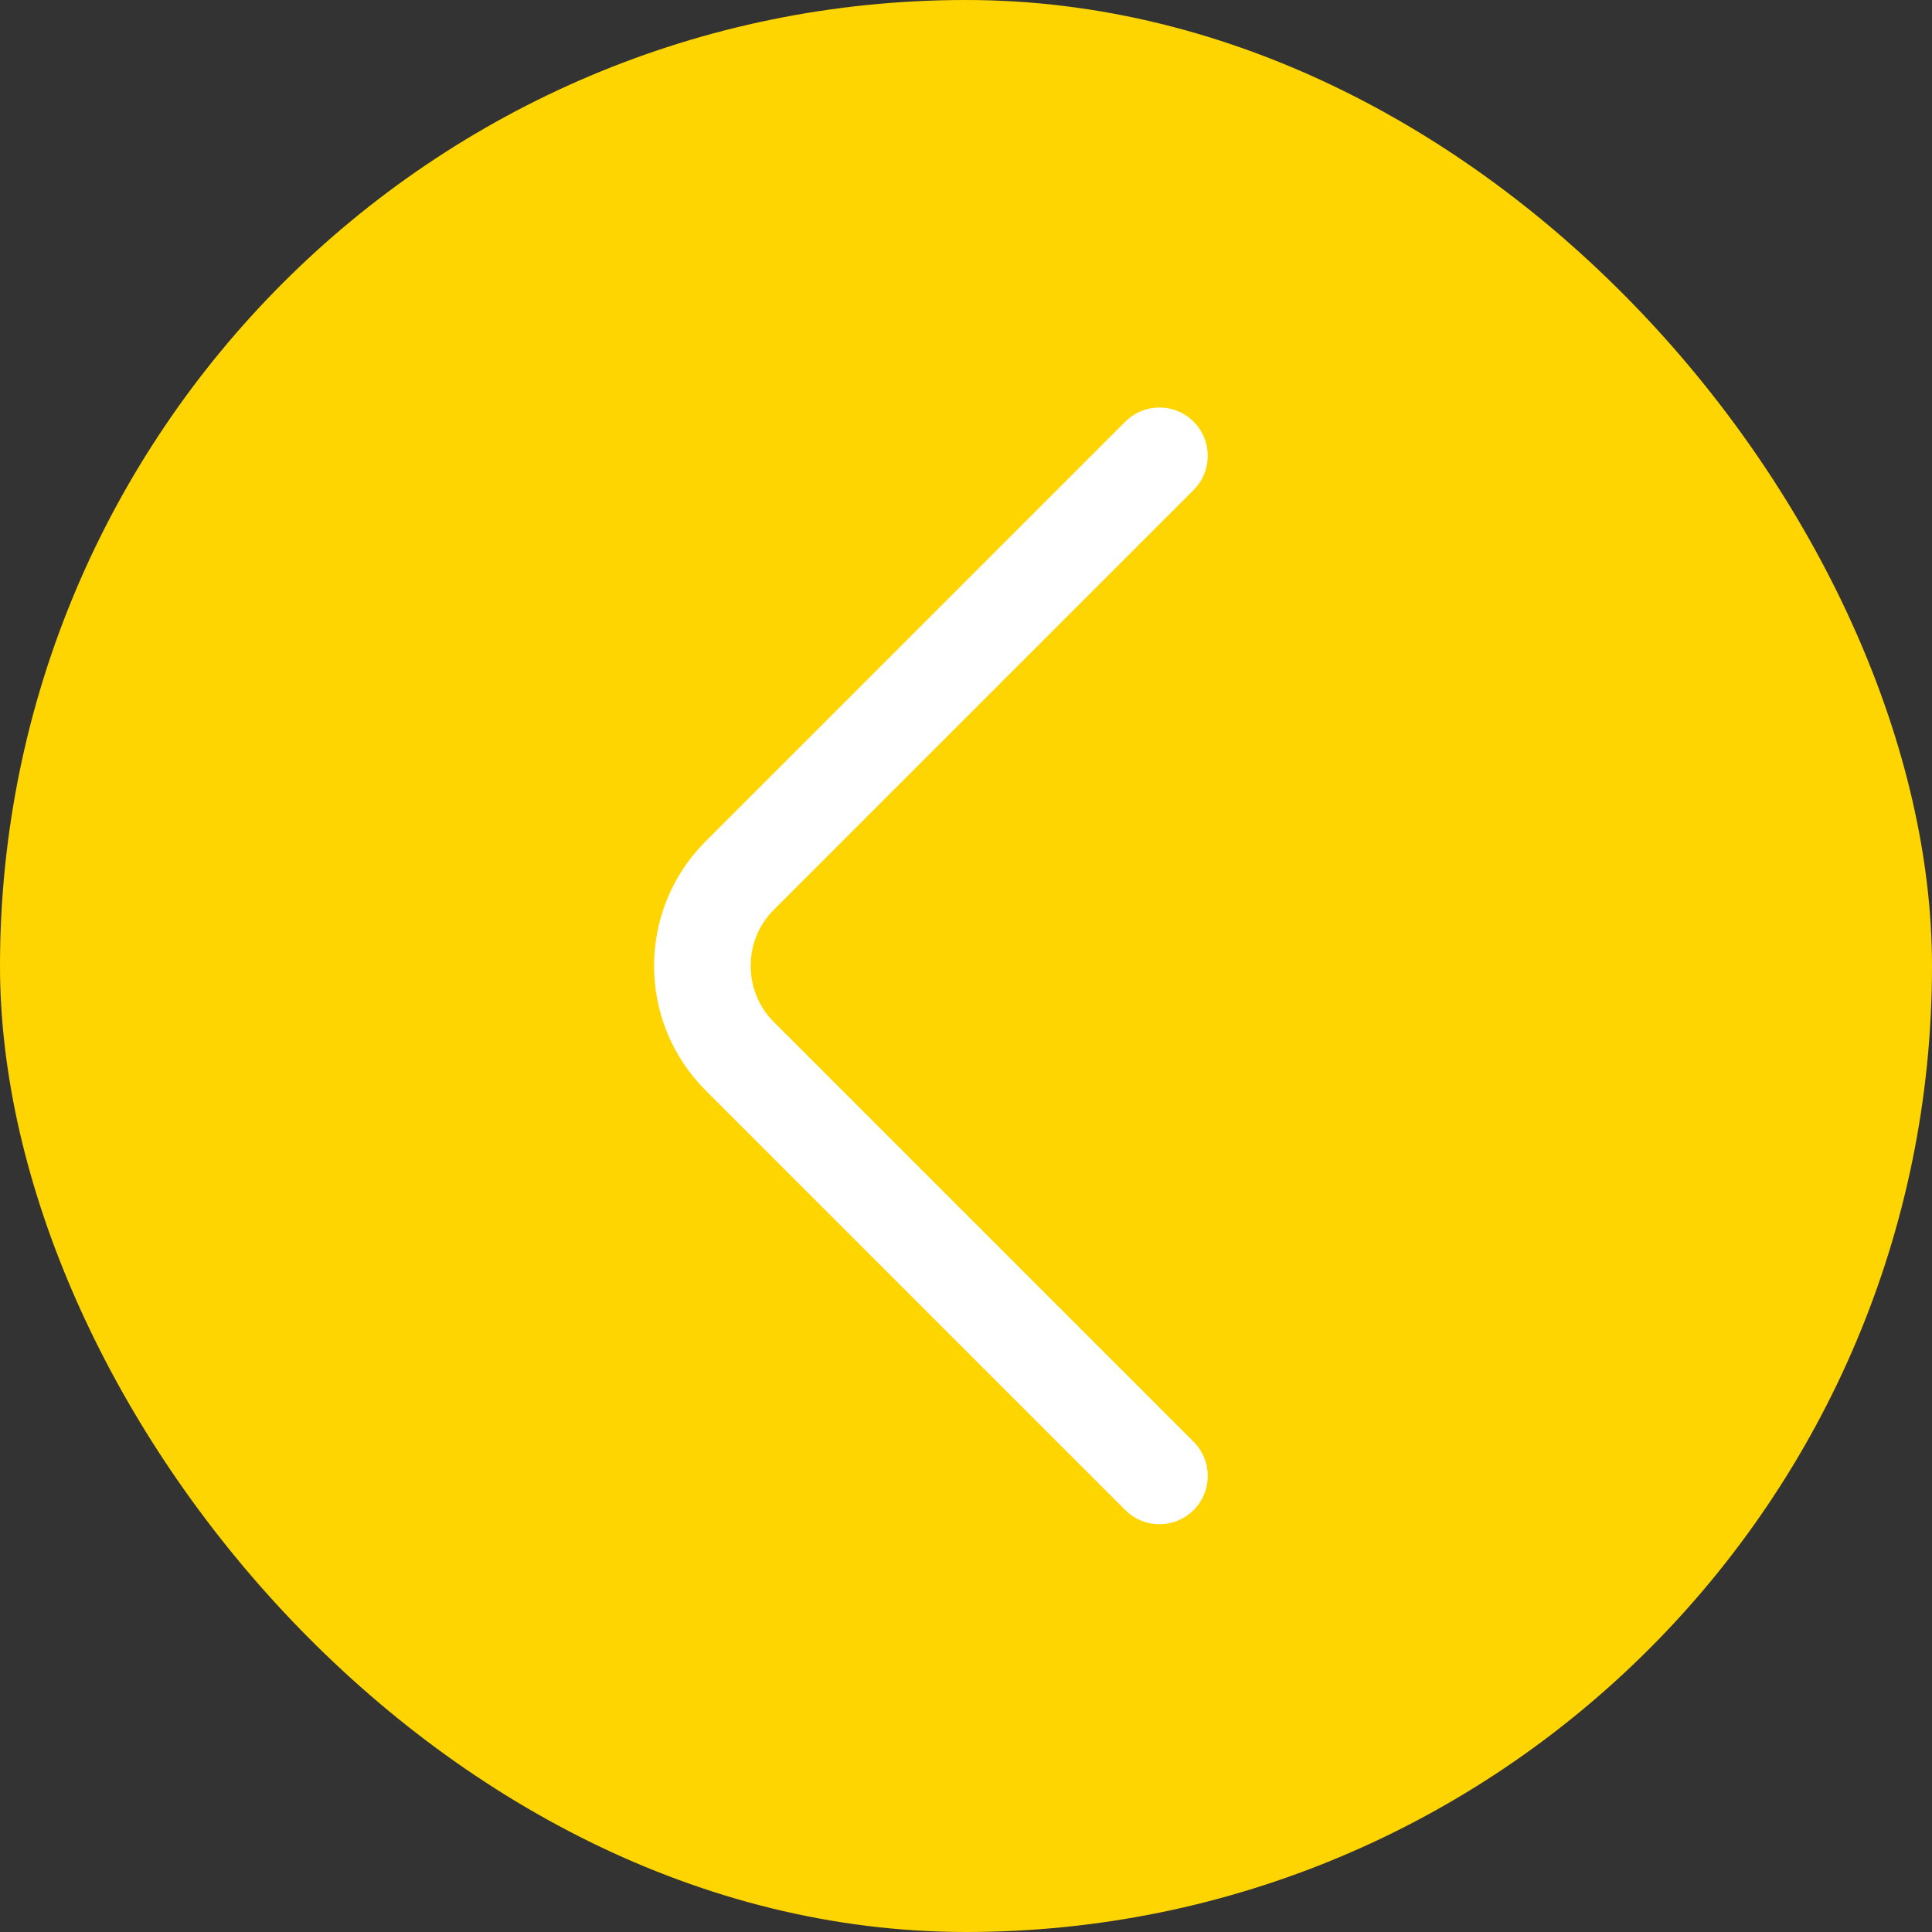 <?xml version="1.0" encoding="UTF-8"?> <svg xmlns="http://www.w3.org/2000/svg" width="30" height="30" viewBox="0 0 30 30" fill="none"><rect x="0" y="0" width="30" height="30" fill="#333333" stroke="none"/> <rect width="30" height="30" rx="15" fill="#FFD500"></rect> <path d="M18.004 22.918L11.484 16.398C10.714 15.628 10.714 14.368 11.484 13.598L18.004 7.078" stroke="white" stroke-width="1.5" stroke-miterlimit="10" stroke-linecap="round" stroke-linejoin="round"></path> </svg> 